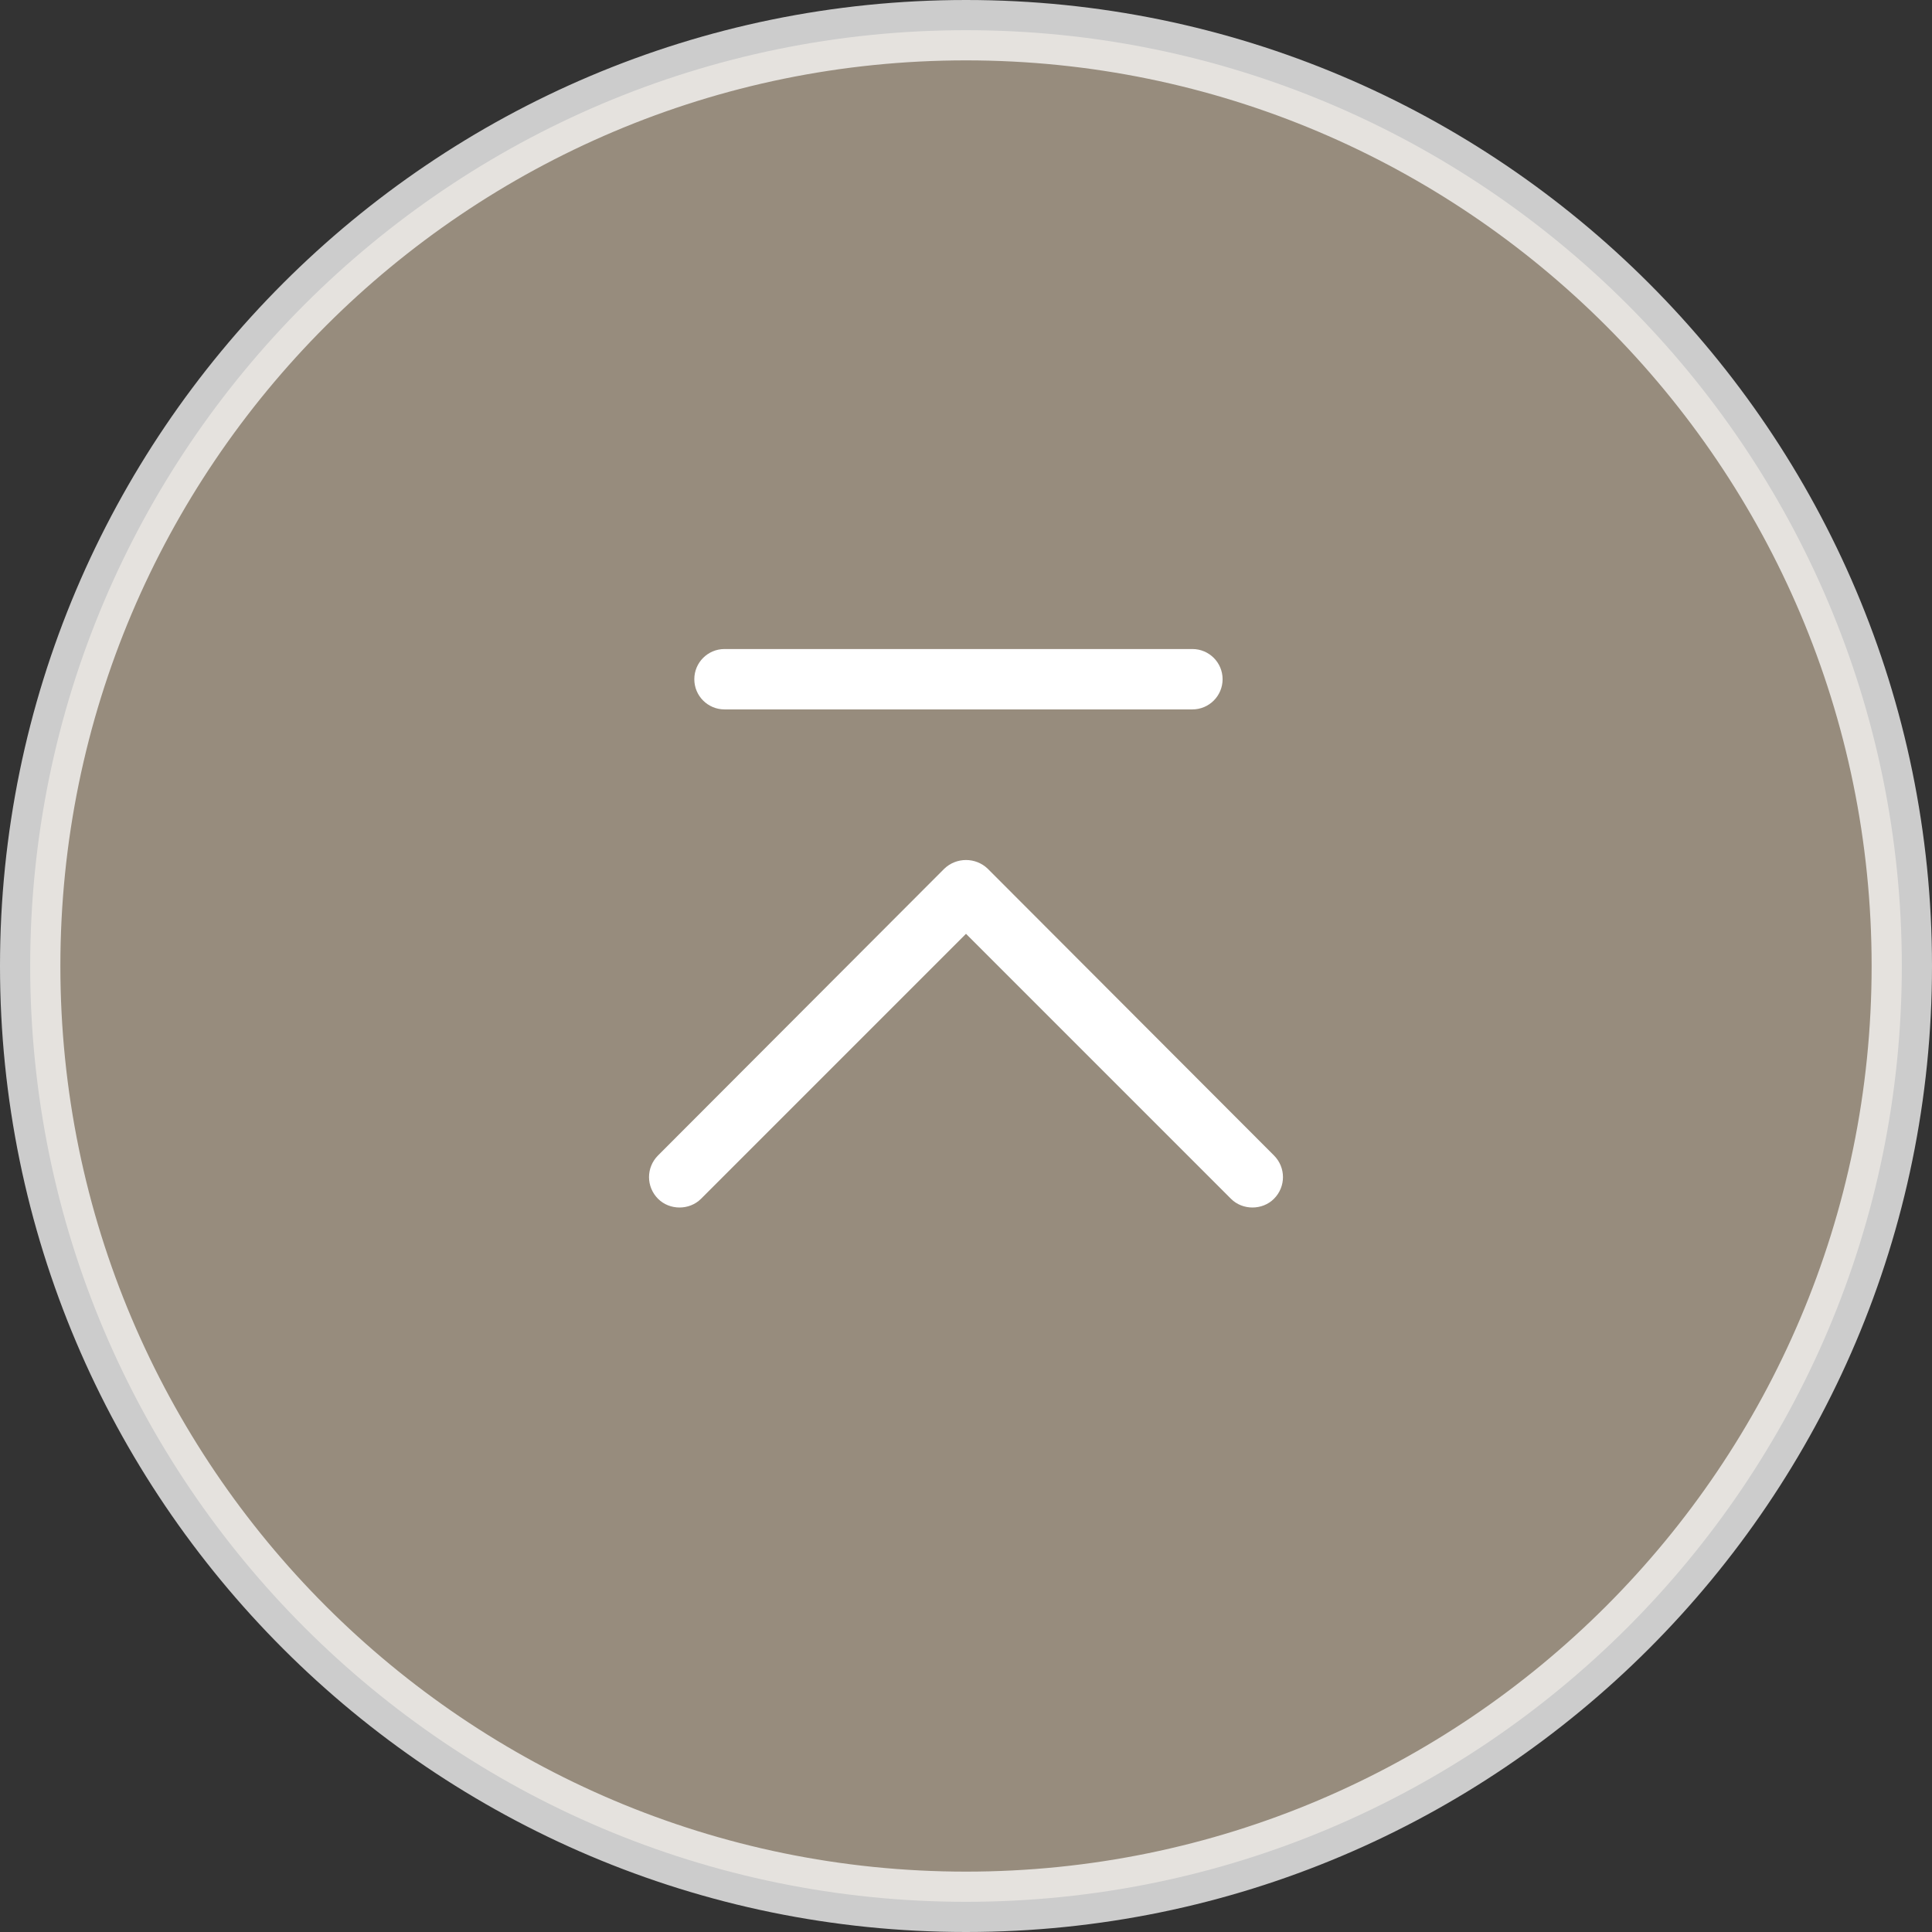 <svg width="128" height="128" viewBox="0 0 128 128" fill="none" xmlns="http://www.w3.org/2000/svg">
<rect x="0" y="0" width="128" height="128" fill="#333333" stroke="none"/>
<path opacity="0.75" d="M2 64C2 29.801 29.801 2 64 2C98.199 2 126 29.801 126 64C126 98.199 98.199 126 64 126C29.801 126 2 98.199 2 64Z" fill="#B8A995" stroke="white" stroke-width="4"/>
<path fill-rule="evenodd" clip-rule="evenodd" d="M48 43C46.895 43 46 43.895 46 45C46 46.105 46.895 47 48 47H79C80.105 47 81 46.105 81 45C81 43.895 80.105 43 79 43H48ZM43.599 79.425C44.366 80.192 45.676 80.192 46.443 79.425L64 61.867L81.557 79.425C82.324 80.192 83.634 80.192 84.401 79.425C85.2 78.626 85.2 77.348 84.401 76.549L65.438 57.554C64.639 56.787 63.361 56.787 62.562 57.554L43.599 76.549C42.8 77.348 42.8 78.626 43.599 79.425Z" fill="white"/>
</svg>
